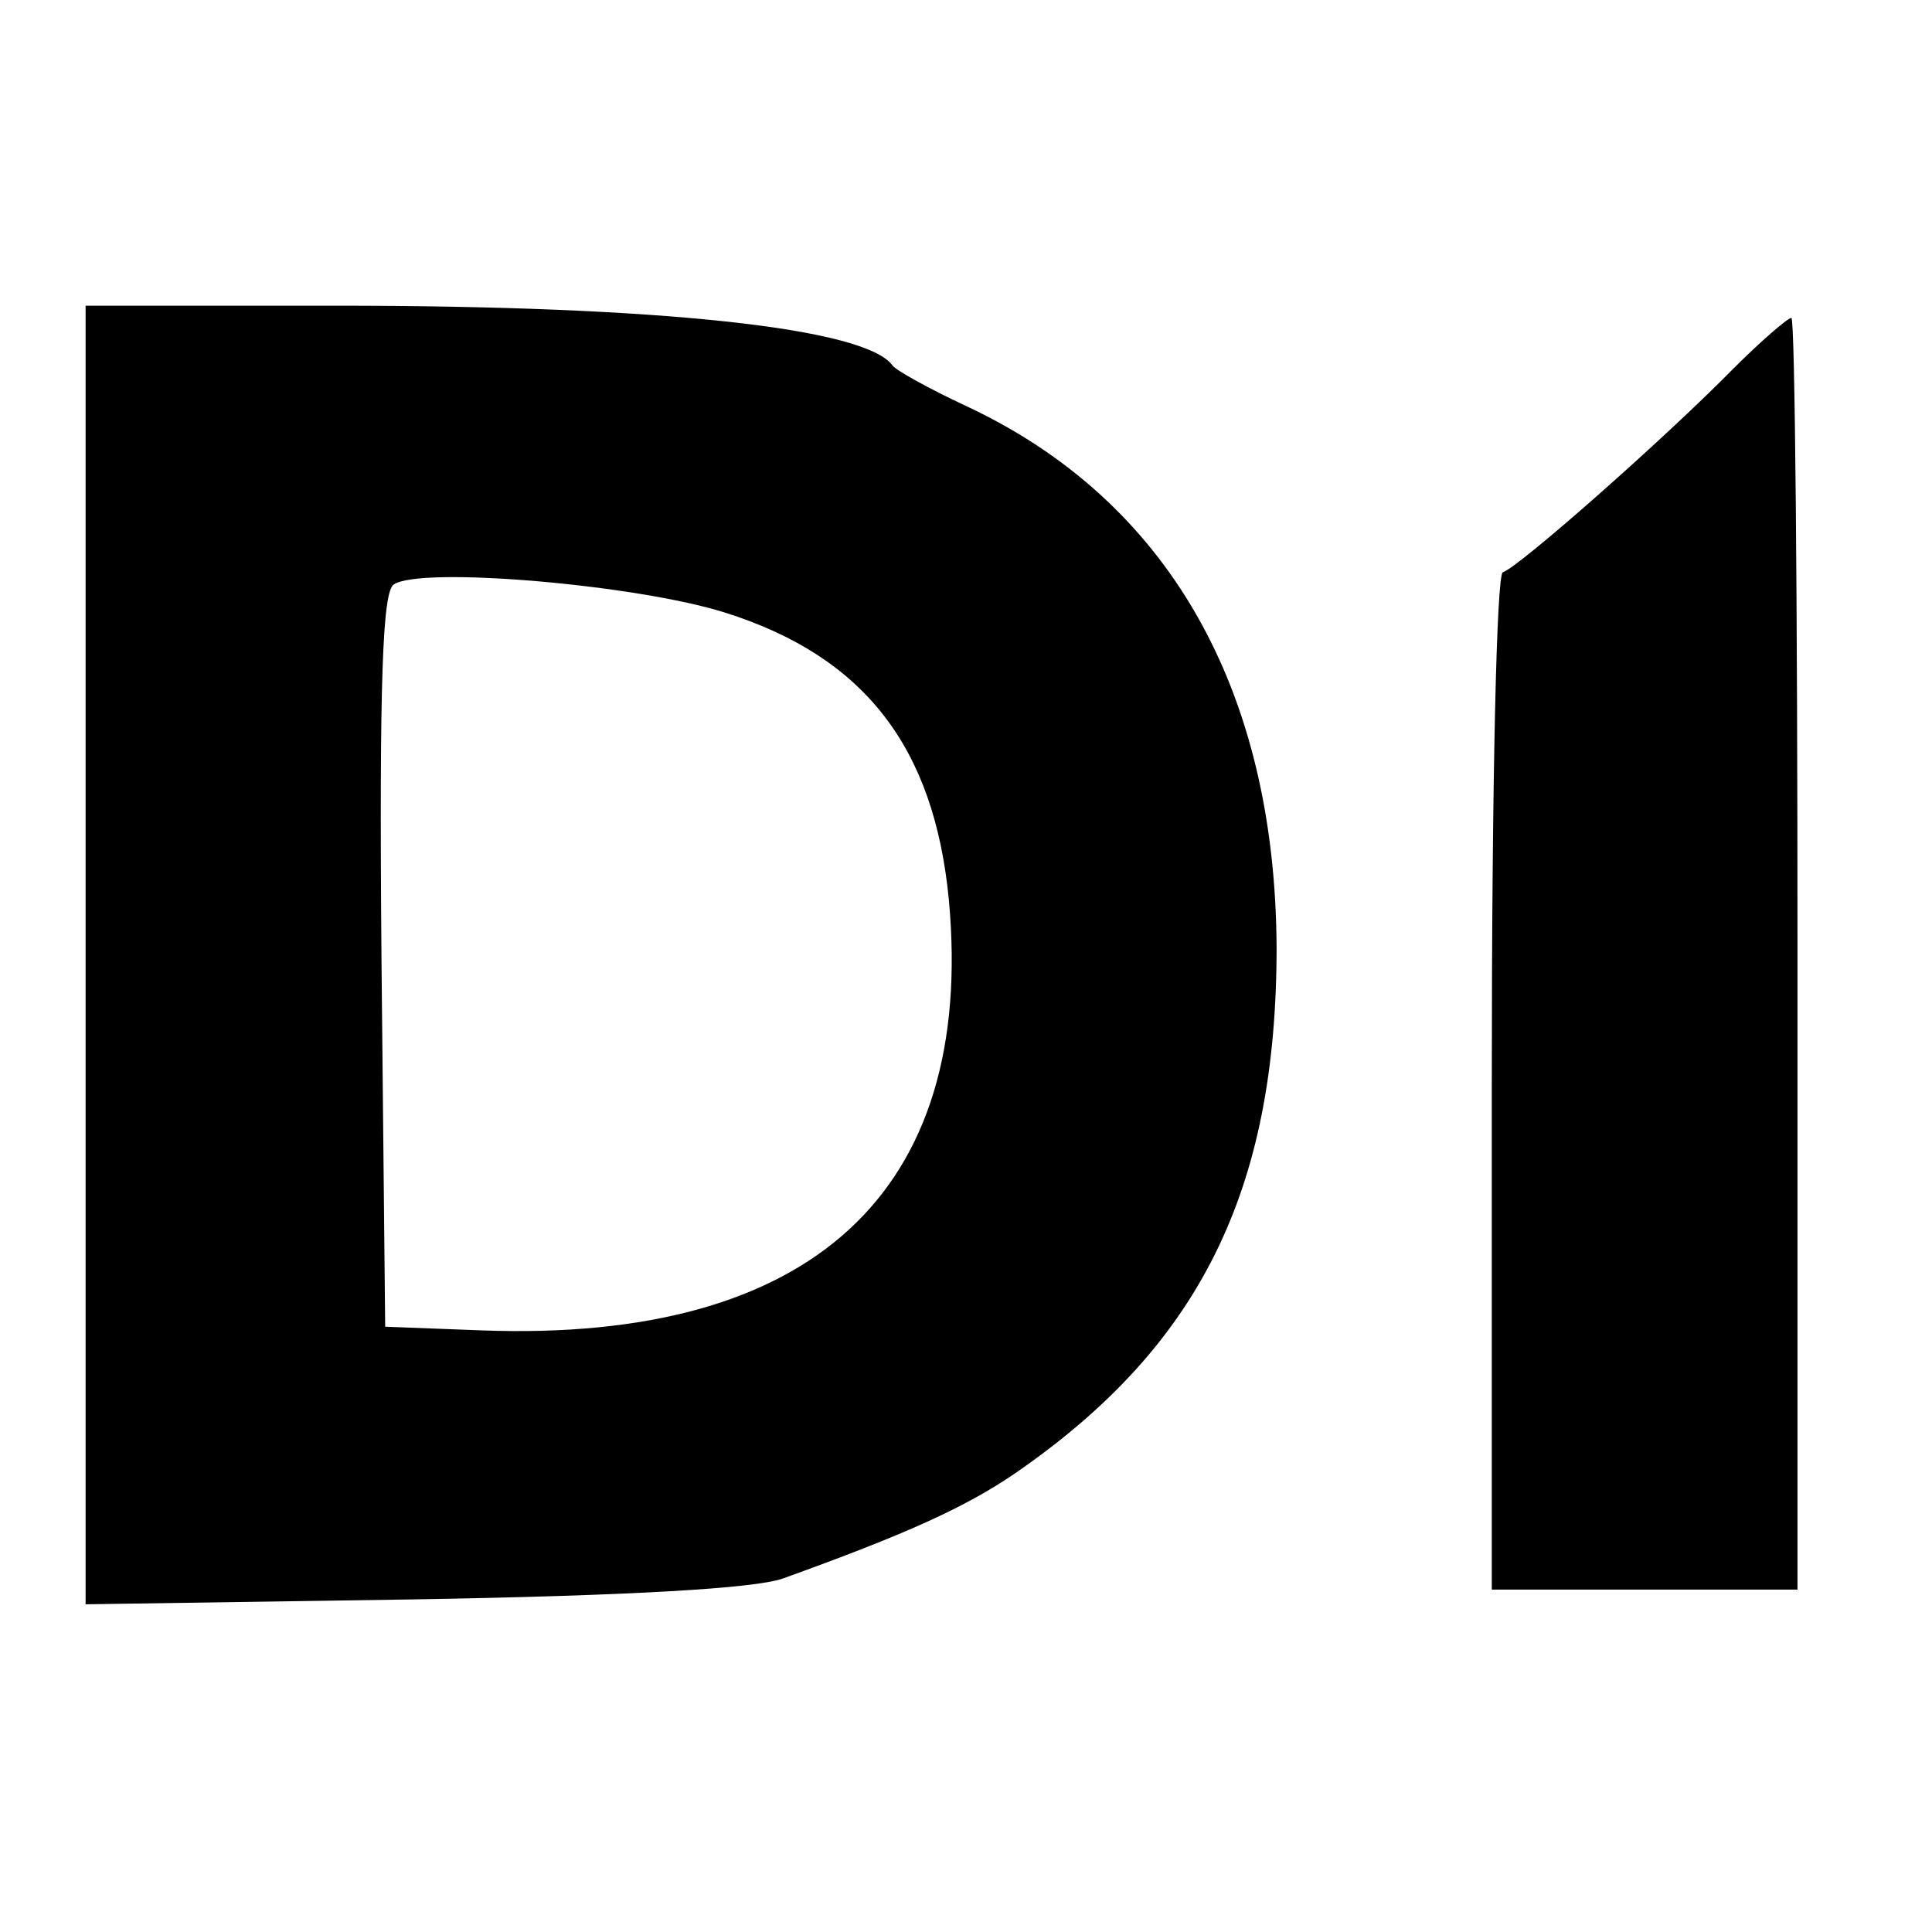 <?xml version="1.0" standalone="no"?>
<!DOCTYPE svg PUBLIC "-//W3C//DTD SVG 20010904//EN"
 "http://www.w3.org/TR/2001/REC-SVG-20010904/DTD/svg10.dtd">
<svg version="1.0" xmlns="http://www.w3.org/2000/svg"
 width="158pt" height="158pt" viewBox="0 0 158 158"
 preserveAspectRatio="xMidYMid meet">
<g transform="translate(0,158) scale(0.1,-0.1)"
fill="#000000" stroke="none">
<path d="M70 799 l0 -531 268 4 c178 3 279 9 302 17 100 36 149 58 190 86 151
104 214 231 214 430 -1 212 -89 366 -254 443 -30 14 -57 29 -60 33 -22 31
-191 49 -455 49 l-205 0 0 -531z m523 280 c114 -36 171 -110 183 -235 22 -239
-112 -362 -382 -352 l-79 3 -3 299 c-2 233 1 302 10 308 22 15 198 0 271 -23z"/>
<path d="M1417 1278 c-55 -56 -175 -162 -188 -166 -5 -2 -9 -166 -9 -418 l0
-414 125 0 125 0 0 520 c0 286 -2 520 -5 520 -3 0 -25 -19 -48 -42z"/>
</g>
</svg>
